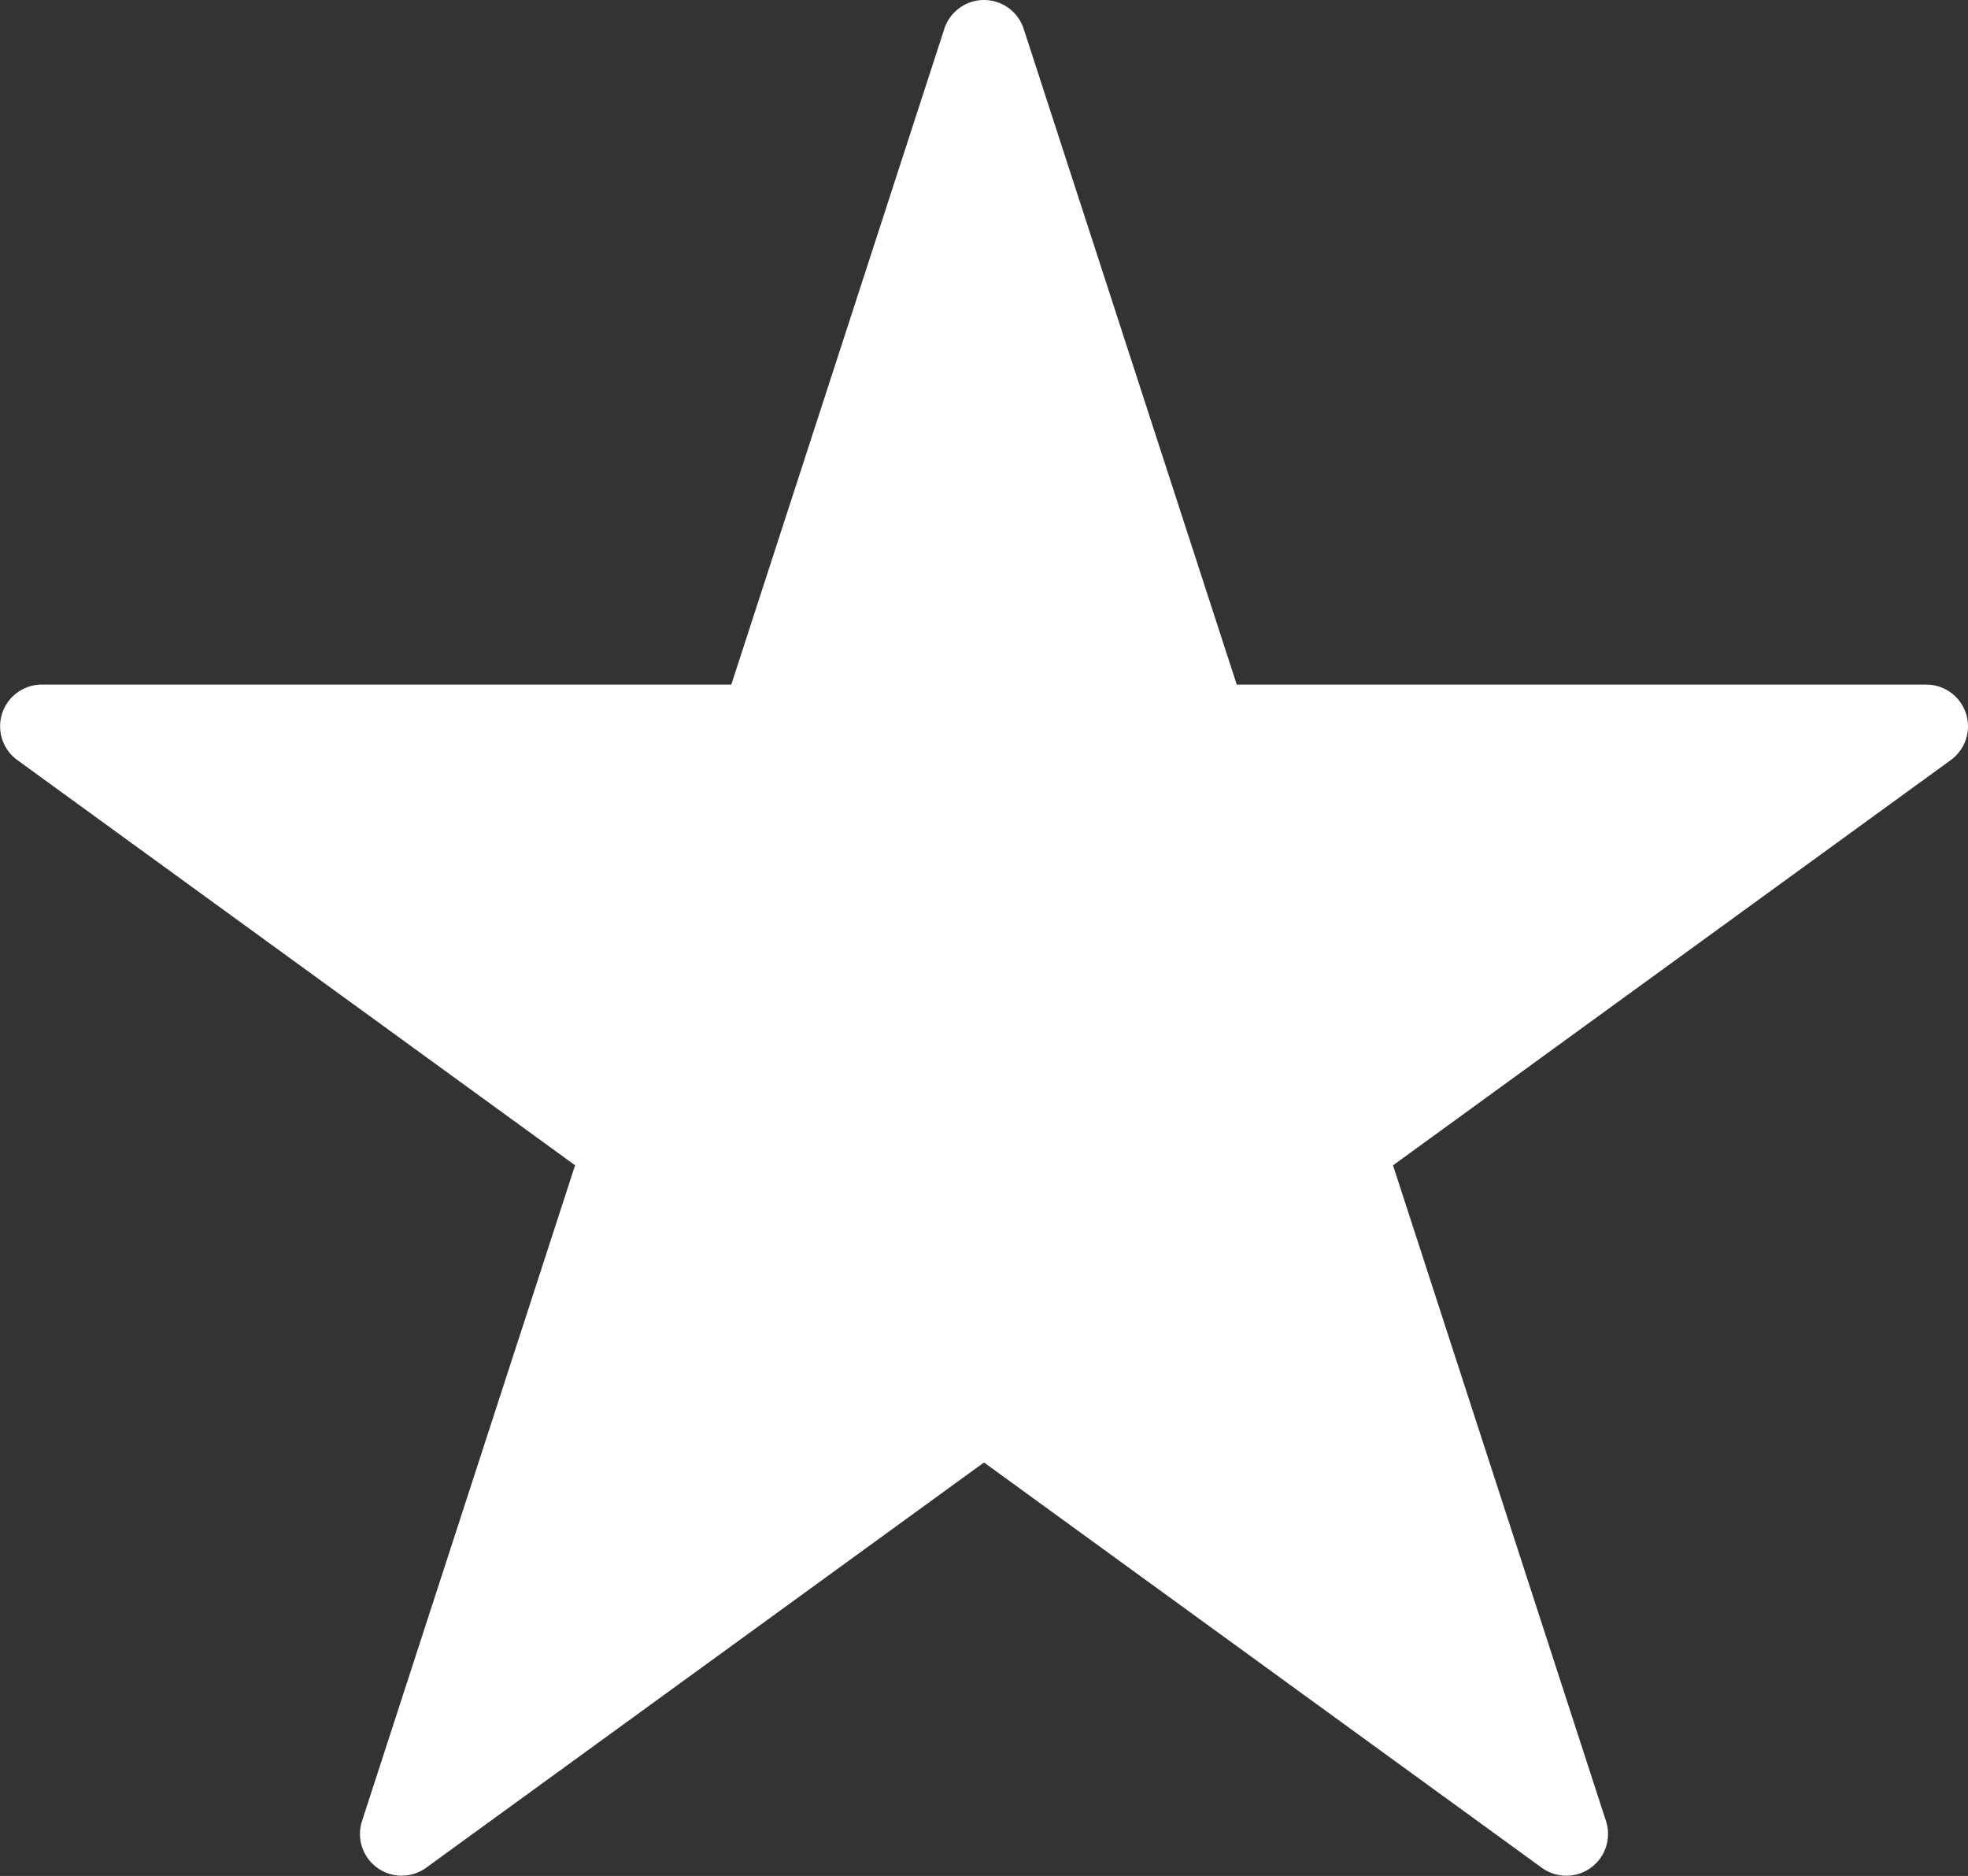 <svg id="Group_101" data-name="Group 101" xmlns="http://www.w3.org/2000/svg" xmlns:xlink="http://www.w3.org/1999/xlink" width="36.37" height="34.667" viewBox="0 0 36.37 34.667">
  <rect x="0" y="0" width="36.37" height="34.667" fill="#333333" stroke="none"/>
  <defs>
    <clipPath id="clip-path">
      <rect id="Rectangle_21" data-name="Rectangle 21" width="36.37" height="34.666" fill="#fff"/>
    </clipPath>
  </defs>
  <g id="Group_100" data-name="Group 100" clip-path="url(#clip-path)">
    <path id="Path_32" data-name="Path 32" d="M18.918.532l3.938,12.119H35.6a.771.771,0,0,1,.453,1.394l-10.309,7.49L29.68,33.654a.771.771,0,0,1-1.186.862l-10.309-7.49L7.876,34.515a.771.771,0,0,1-1.186-.862l3.938-12.119L.319,14.045a.771.771,0,0,1,.453-1.394H13.515L17.452.532a.771.771,0,0,1,1.466,0" transform="translate(0 0)" fill="#fff" fill-rule="evenodd"/>
  </g>
</svg>
